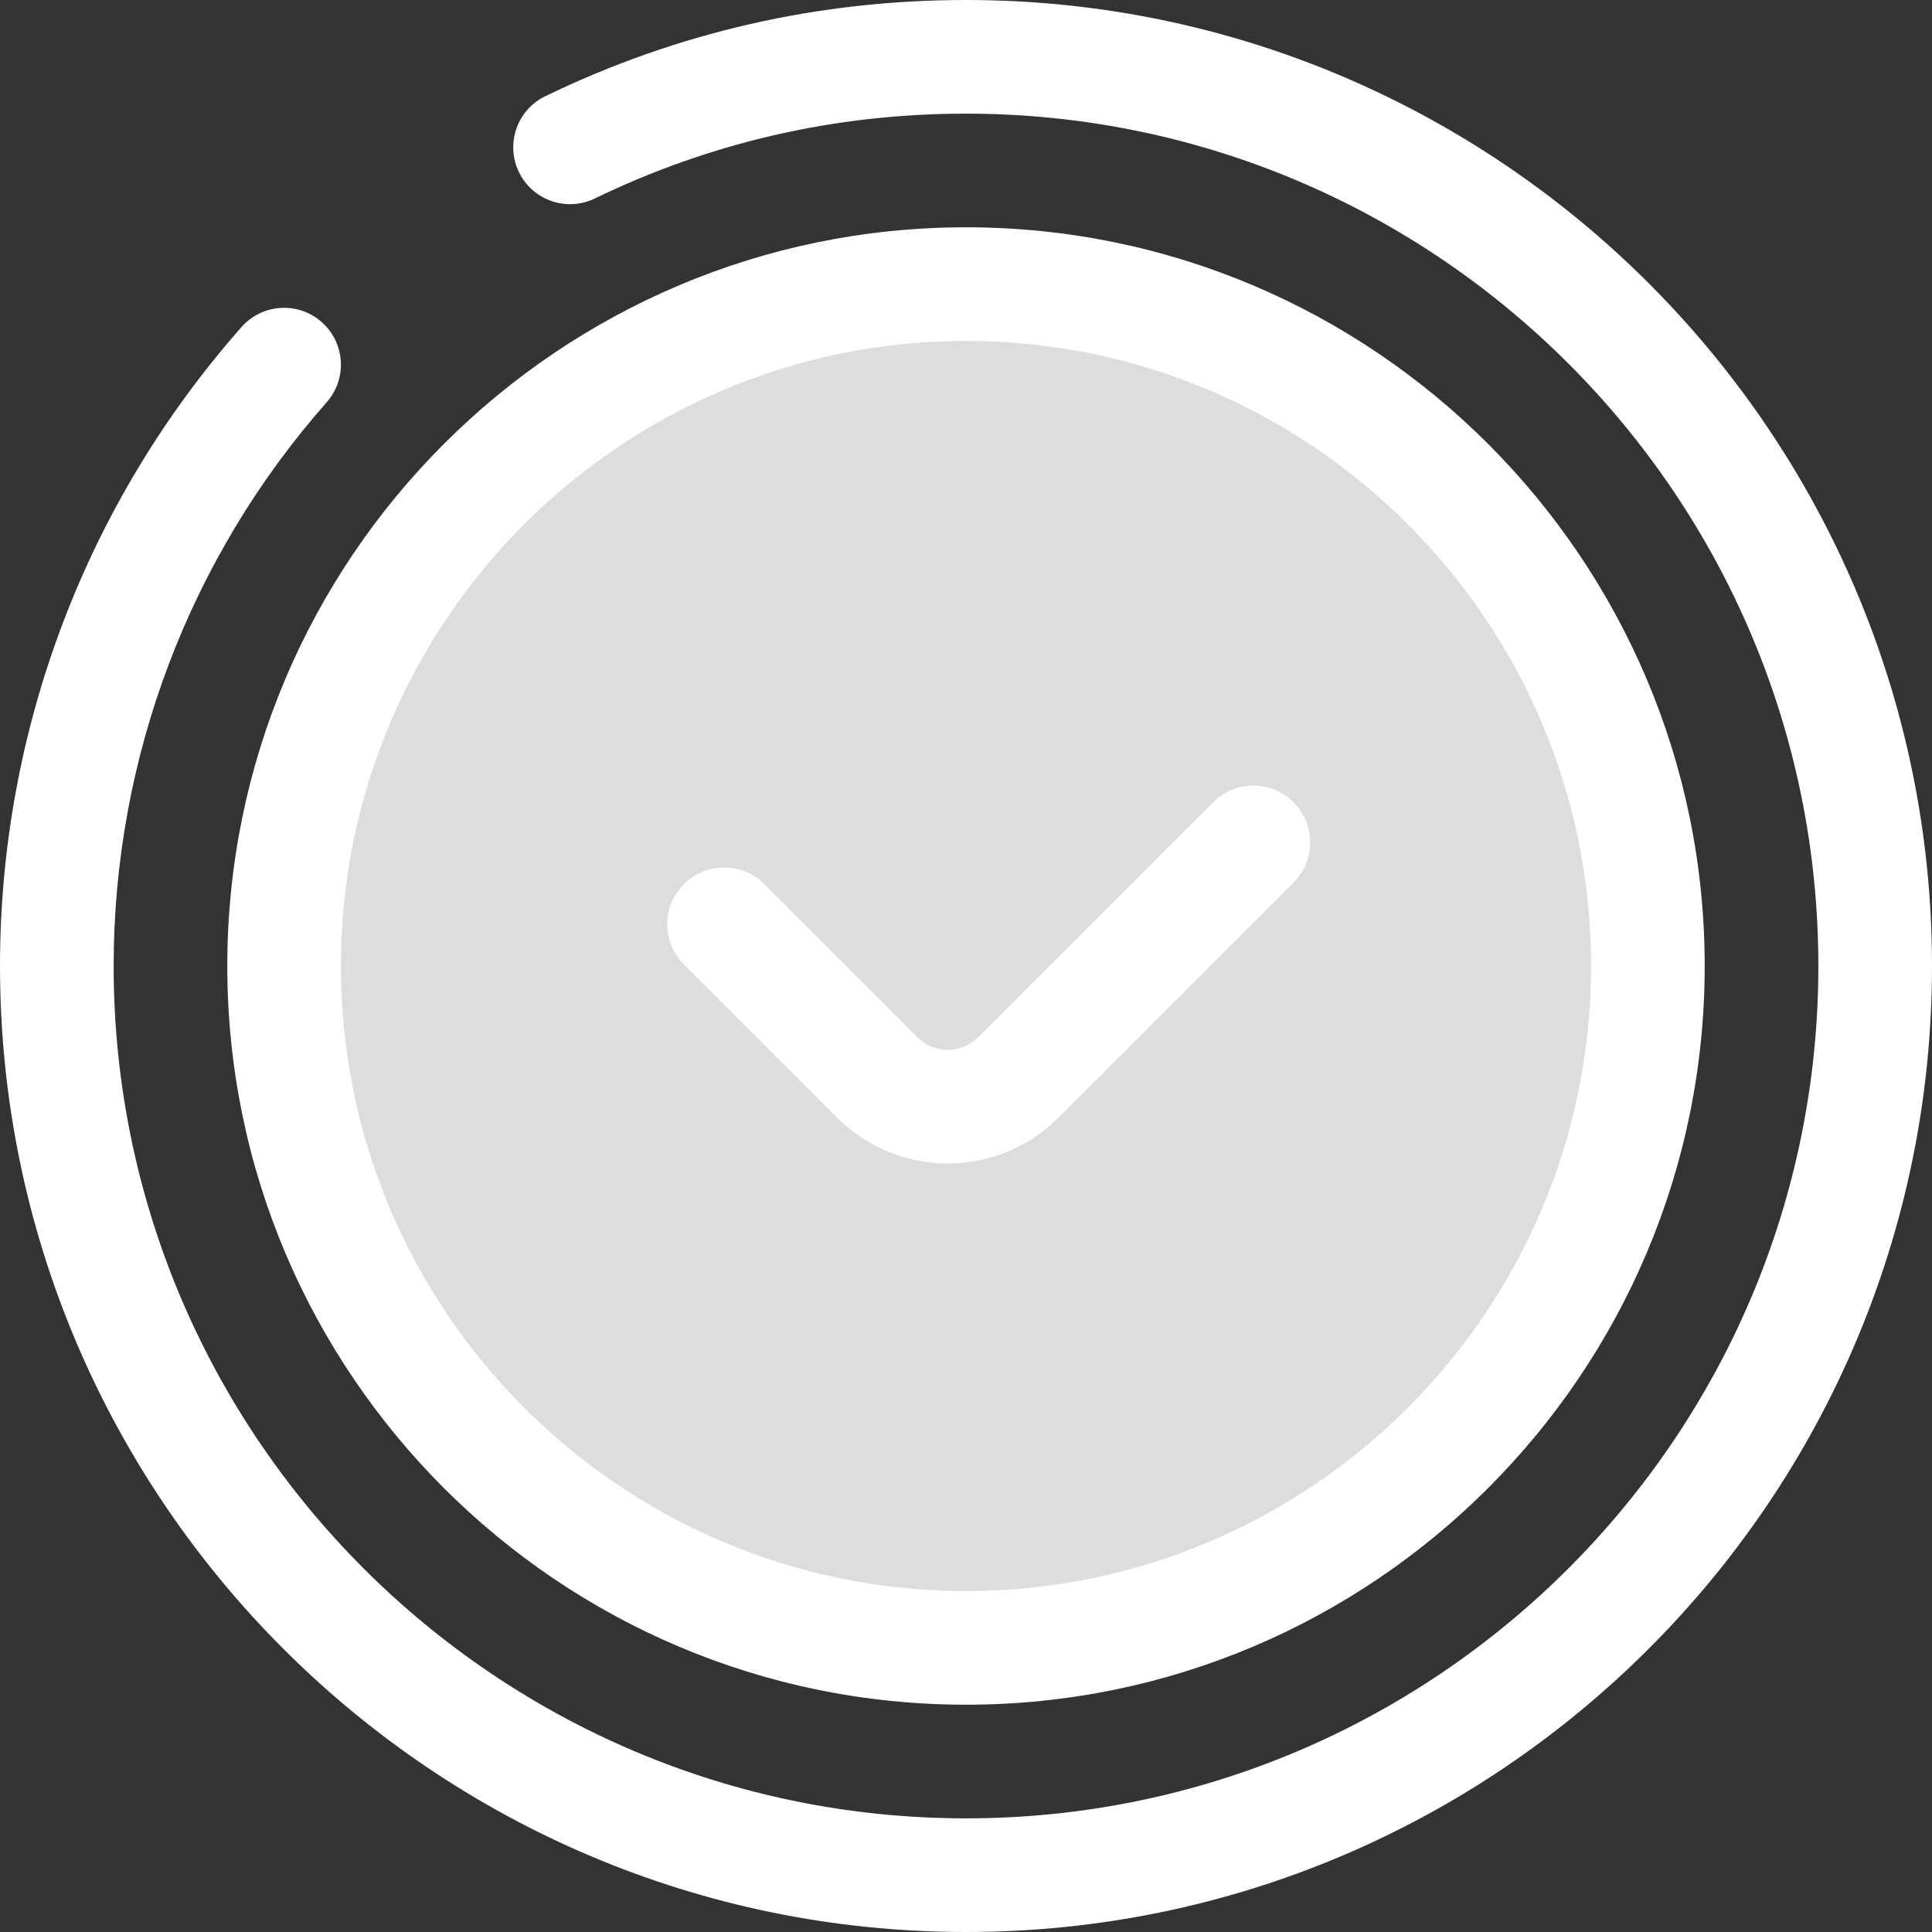<?xml version="1.0" encoding="iso-8859-1"?>
<!-- Generator: Adobe Illustrator 19.0.0, SVG Export Plug-In . SVG Version: 6.00 Build 0)  -->
<svg version="1.1" id="Layer_1" xmlns="http://www.w3.org/2000/svg" xmlns:xlink="http://www.w3.org/1999/xlink" x="0px" y="0px"
	 viewBox="0 0 512 512" style="enable-background:new 0 0 512 512;" xml:space="preserve">
<rect x="0" y="0" width="512" height="512" fill="#333333" stroke="none"/>
<path style="fill:#fff;" d="M256,512C114.842,512,0,397.158,0,256c0-62.431,22.727-122.565,63.994-169.326
	c5.504-6.237,15.018-6.828,21.256-1.327c6.236,5.502,6.829,15.02,1.327,21.256C50.167,147.858,30.118,200.913,30.118,256
	c0,124.552,101.331,225.882,225.882,225.882S481.882,380.552,481.882,256S380.552,30.118,256,30.118
	c-34.483,0-67.578,7.563-98.361,22.48c-7.478,3.628-16.489,0.5-20.117-6.986c-3.626-7.484-0.5-16.491,6.986-20.117
	C179.417,8.578,216.93,0,256,0c141.158,0,256,114.842,256,256S397.158,512,256,512z"/>
<circle style="fill:#ddd;" cx="256" cy="256" r="180.71"/>
<g>
	<path style="fill:#fff;" d="M256,451.765c-107.946,0-195.765-87.819-195.765-195.765S148.054,60.235,256,60.235
		S451.765,148.054,451.765,256S363.946,451.765,256,451.765z M256,90.353c-91.338,0-165.647,74.309-165.647,165.647
		S164.662,421.647,256,421.647S421.647,347.338,421.647,256S347.338,90.353,256,90.353z"/>
	<path style="fill:#fff;" d="M251.178,308.328c-10.618,0-21.237-4.042-29.321-12.125l-40.609-40.609
		c-5.88-5.88-5.88-15.416,0-21.298c5.882-5.879,15.414-5.879,21.298,0l40.609,40.609c2.143,2.143,4.992,3.323,8.023,3.323
		s5.88-1.181,8.023-3.323l62.3-62.301c5.882-5.879,15.414-5.879,21.298,0c5.88,5.88,5.88,15.416,0,21.298l-62.3,62.301
		C272.414,304.286,261.796,308.328,251.178,308.328z"/>
</g>
<g>
</g>
<g>
</g>
<g>
</g>
<g>
</g>
<g>
</g>
<g>
</g>
<g>
</g>
<g>
</g>
<g>
</g>
<g>
</g>
<g>
</g>
<g>
</g>
<g>
</g>
<g>
</g>
<g>
</g>
</svg>
